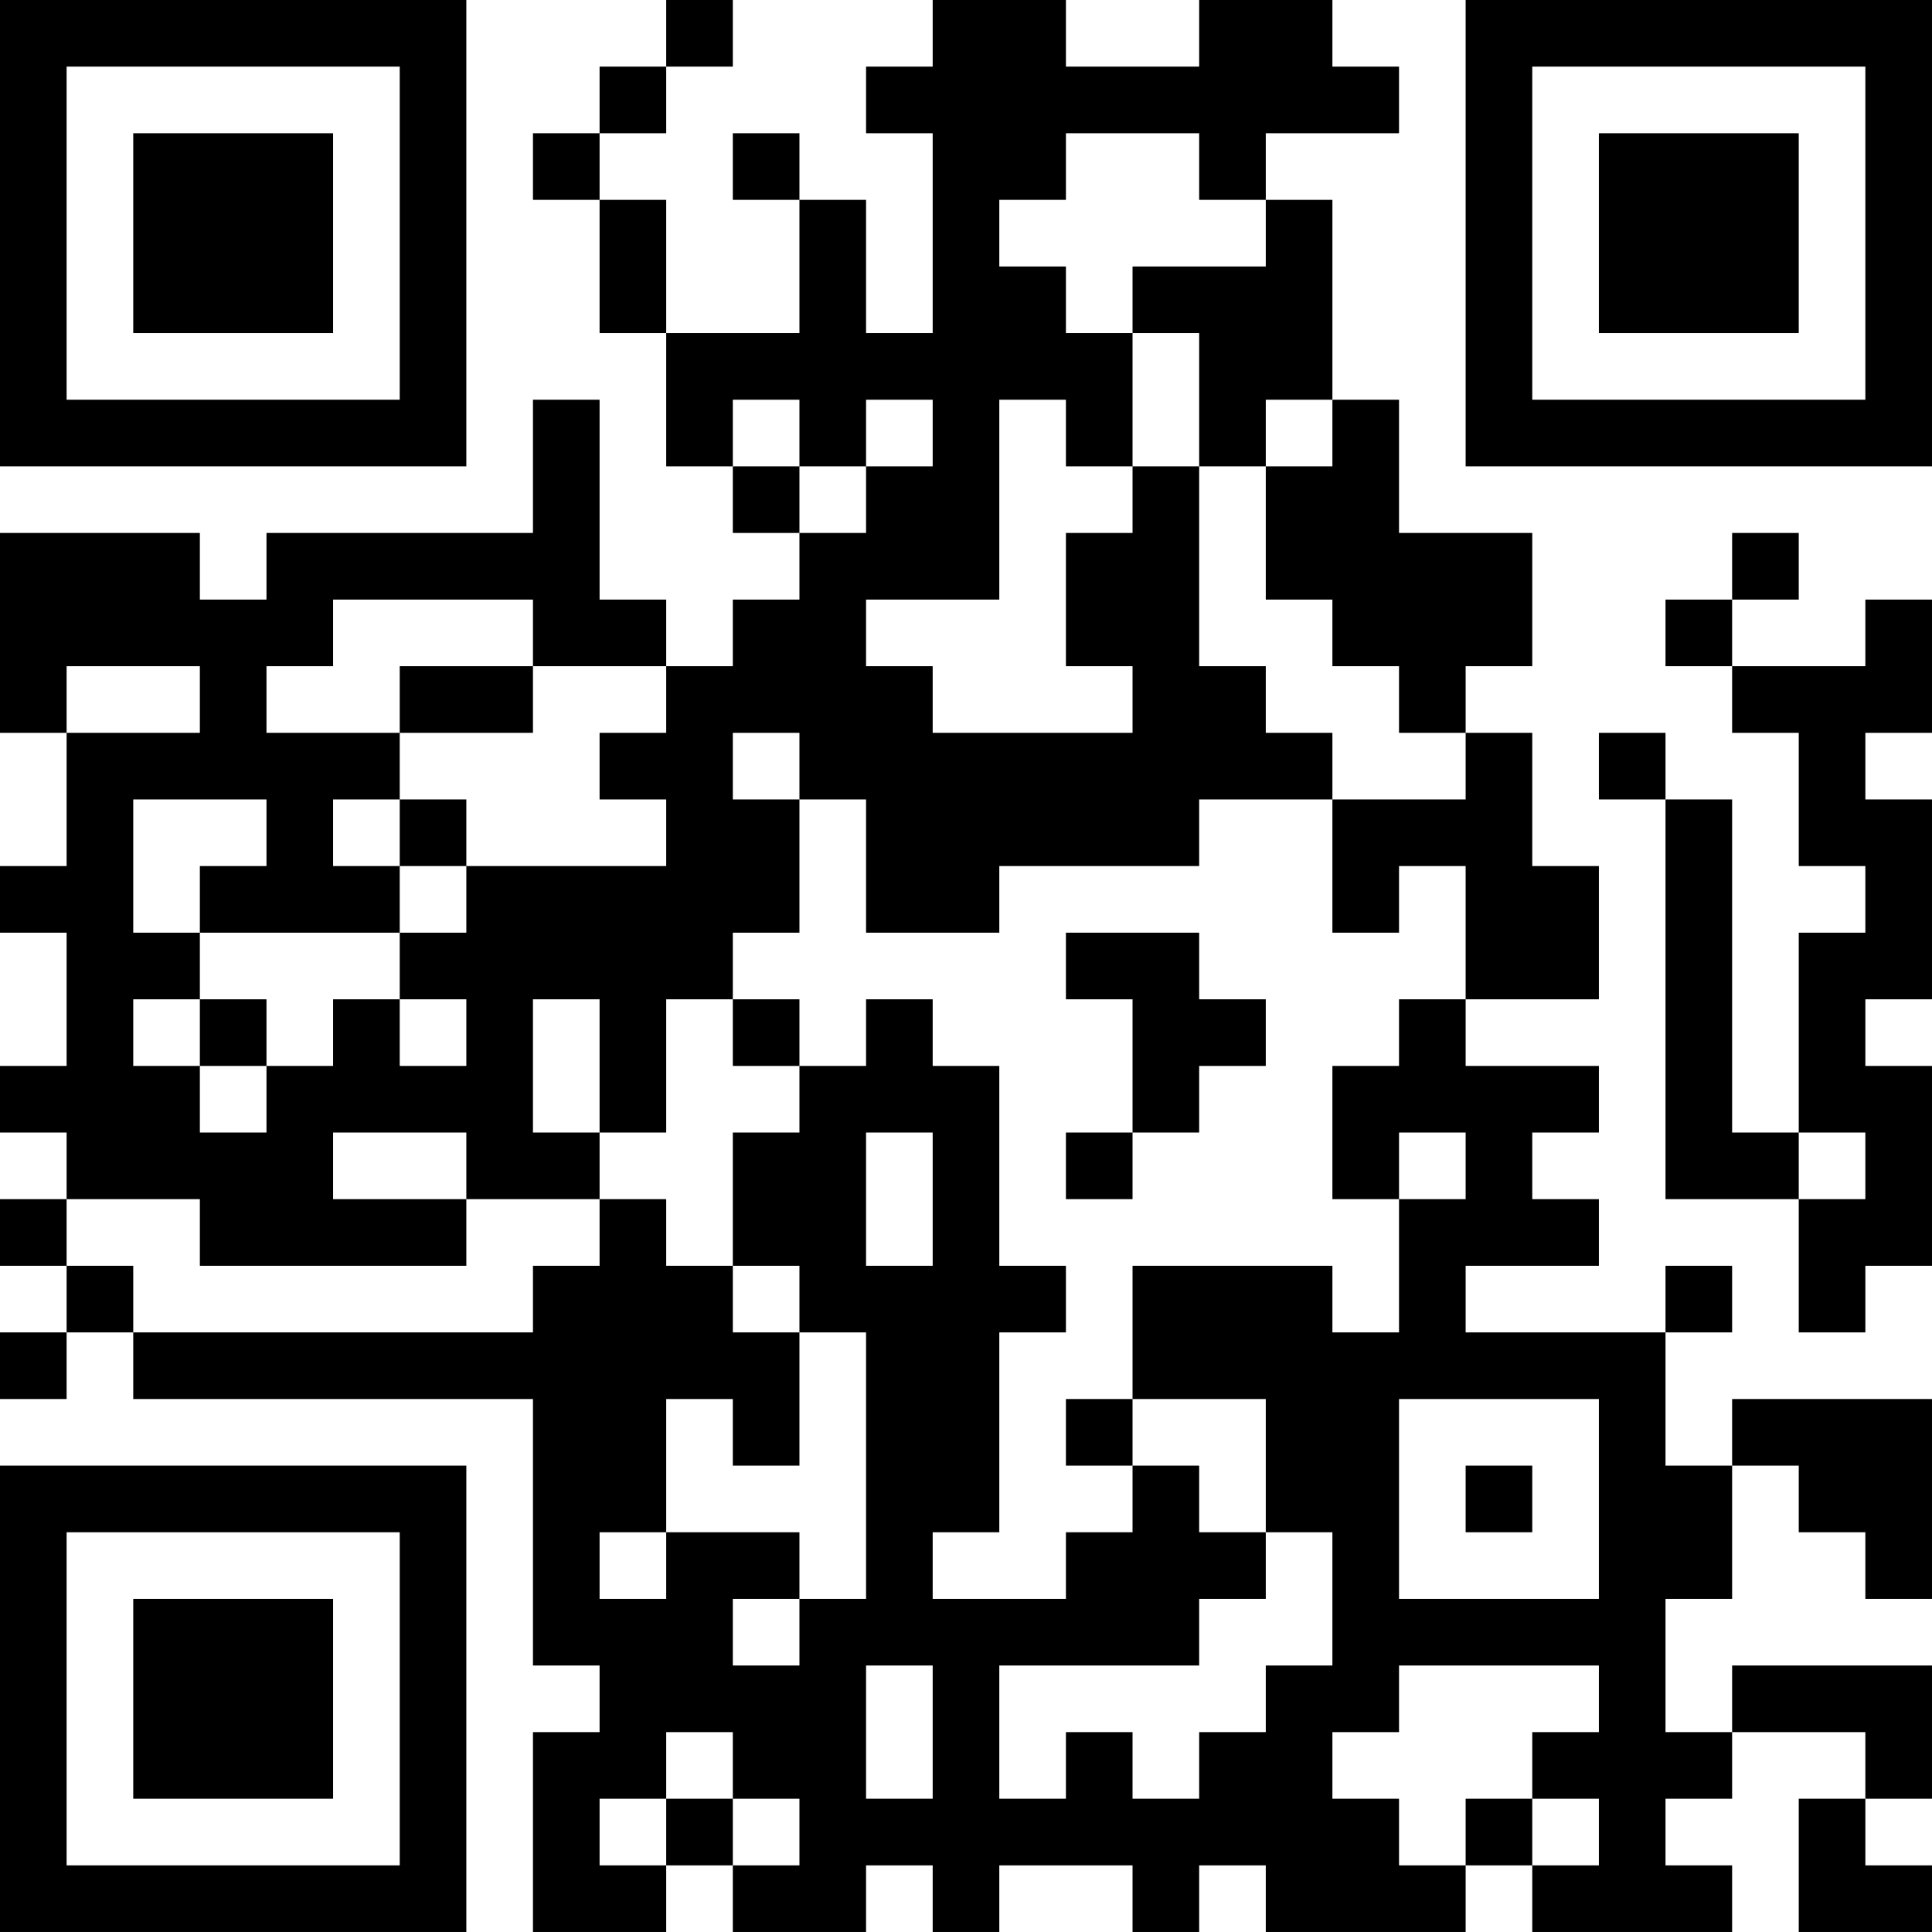 <?xml version="1.0" encoding="UTF-8"?>
<svg xmlns="http://www.w3.org/2000/svg" version="1.1" width="400" height="400" viewBox="0 0 400 400"><rect x="0" y="0" width="400" height="400" fill="#ffffff"/><g transform="scale(13.793)"><g transform="translate(0,0)"><path fill-rule="evenodd" d="M10 0L10 1L9 1L9 2L8 2L8 3L9 3L9 5L10 5L10 7L11 7L11 8L12 8L12 9L11 9L11 10L10 10L10 9L9 9L9 6L8 6L8 8L4 8L4 9L3 9L3 8L0 8L0 11L1 11L1 13L0 13L0 14L1 14L1 16L0 16L0 17L1 17L1 18L0 18L0 19L1 19L1 20L0 20L0 21L1 21L1 20L2 20L2 21L8 21L8 25L9 25L9 26L8 26L8 29L10 29L10 28L11 28L11 29L13 29L13 28L14 28L14 29L15 29L15 28L17 28L17 29L18 29L18 28L19 28L19 29L22 29L22 28L23 28L23 29L26 29L26 28L25 28L25 27L26 27L26 26L28 26L28 27L27 27L27 29L29 29L29 28L28 28L28 27L29 27L29 25L26 25L26 26L25 26L25 24L26 24L26 22L27 22L27 23L28 23L28 24L29 24L29 21L26 21L26 22L25 22L25 20L26 20L26 19L25 19L25 20L22 20L22 19L24 19L24 18L23 18L23 17L24 17L24 16L22 16L22 15L24 15L24 13L23 13L23 11L22 11L22 10L23 10L23 8L21 8L21 6L20 6L20 3L19 3L19 2L21 2L21 1L20 1L20 0L18 0L18 1L16 1L16 0L14 0L14 1L13 1L13 2L14 2L14 5L13 5L13 3L12 3L12 2L11 2L11 3L12 3L12 5L10 5L10 3L9 3L9 2L10 2L10 1L11 1L11 0ZM16 2L16 3L15 3L15 4L16 4L16 5L17 5L17 7L16 7L16 6L15 6L15 9L13 9L13 10L14 10L14 11L17 11L17 10L16 10L16 8L17 8L17 7L18 7L18 10L19 10L19 11L20 11L20 12L18 12L18 13L15 13L15 14L13 14L13 12L12 12L12 11L11 11L11 12L12 12L12 14L11 14L11 15L10 15L10 17L9 17L9 15L8 15L8 17L9 17L9 18L7 18L7 17L5 17L5 18L7 18L7 19L3 19L3 18L1 18L1 19L2 19L2 20L8 20L8 19L9 19L9 18L10 18L10 19L11 19L11 20L12 20L12 22L11 22L11 21L10 21L10 23L9 23L9 24L10 24L10 23L12 23L12 24L11 24L11 25L12 25L12 24L13 24L13 20L12 20L12 19L11 19L11 17L12 17L12 16L13 16L13 15L14 15L14 16L15 16L15 19L16 19L16 20L15 20L15 23L14 23L14 24L16 24L16 23L17 23L17 22L18 22L18 23L19 23L19 24L18 24L18 25L15 25L15 27L16 27L16 26L17 26L17 27L18 27L18 26L19 26L19 25L20 25L20 23L19 23L19 21L17 21L17 19L20 19L20 20L21 20L21 18L22 18L22 17L21 17L21 18L20 18L20 16L21 16L21 15L22 15L22 13L21 13L21 14L20 14L20 12L22 12L22 11L21 11L21 10L20 10L20 9L19 9L19 7L20 7L20 6L19 6L19 7L18 7L18 5L17 5L17 4L19 4L19 3L18 3L18 2ZM11 6L11 7L12 7L12 8L13 8L13 7L14 7L14 6L13 6L13 7L12 7L12 6ZM26 8L26 9L25 9L25 10L26 10L26 11L27 11L27 13L28 13L28 14L27 14L27 17L26 17L26 12L25 12L25 11L24 11L24 12L25 12L25 18L27 18L27 20L28 20L28 19L29 19L29 16L28 16L28 15L29 15L29 12L28 12L28 11L29 11L29 9L28 9L28 10L26 10L26 9L27 9L27 8ZM5 9L5 10L4 10L4 11L6 11L6 12L5 12L5 13L6 13L6 14L3 14L3 13L4 13L4 12L2 12L2 14L3 14L3 15L2 15L2 16L3 16L3 17L4 17L4 16L5 16L5 15L6 15L6 16L7 16L7 15L6 15L6 14L7 14L7 13L10 13L10 12L9 12L9 11L10 11L10 10L8 10L8 9ZM1 10L1 11L3 11L3 10ZM6 10L6 11L8 11L8 10ZM6 12L6 13L7 13L7 12ZM16 14L16 15L17 15L17 17L16 17L16 18L17 18L17 17L18 17L18 16L19 16L19 15L18 15L18 14ZM3 15L3 16L4 16L4 15ZM11 15L11 16L12 16L12 15ZM13 17L13 19L14 19L14 17ZM27 17L27 18L28 18L28 17ZM16 21L16 22L17 22L17 21ZM21 21L21 24L24 24L24 21ZM22 22L22 23L23 23L23 22ZM13 25L13 27L14 27L14 25ZM21 25L21 26L20 26L20 27L21 27L21 28L22 28L22 27L23 27L23 28L24 28L24 27L23 27L23 26L24 26L24 25ZM10 26L10 27L9 27L9 28L10 28L10 27L11 27L11 28L12 28L12 27L11 27L11 26ZM0 0L0 7L7 7L7 0ZM1 1L1 6L6 6L6 1ZM2 2L2 5L5 5L5 2ZM22 0L22 7L29 7L29 0ZM23 1L23 6L28 6L28 1ZM24 2L24 5L27 5L27 2ZM0 22L0 29L7 29L7 22ZM1 23L1 28L6 28L6 23ZM2 24L2 27L5 27L5 24Z" fill="#000000"/></g></g></svg>
